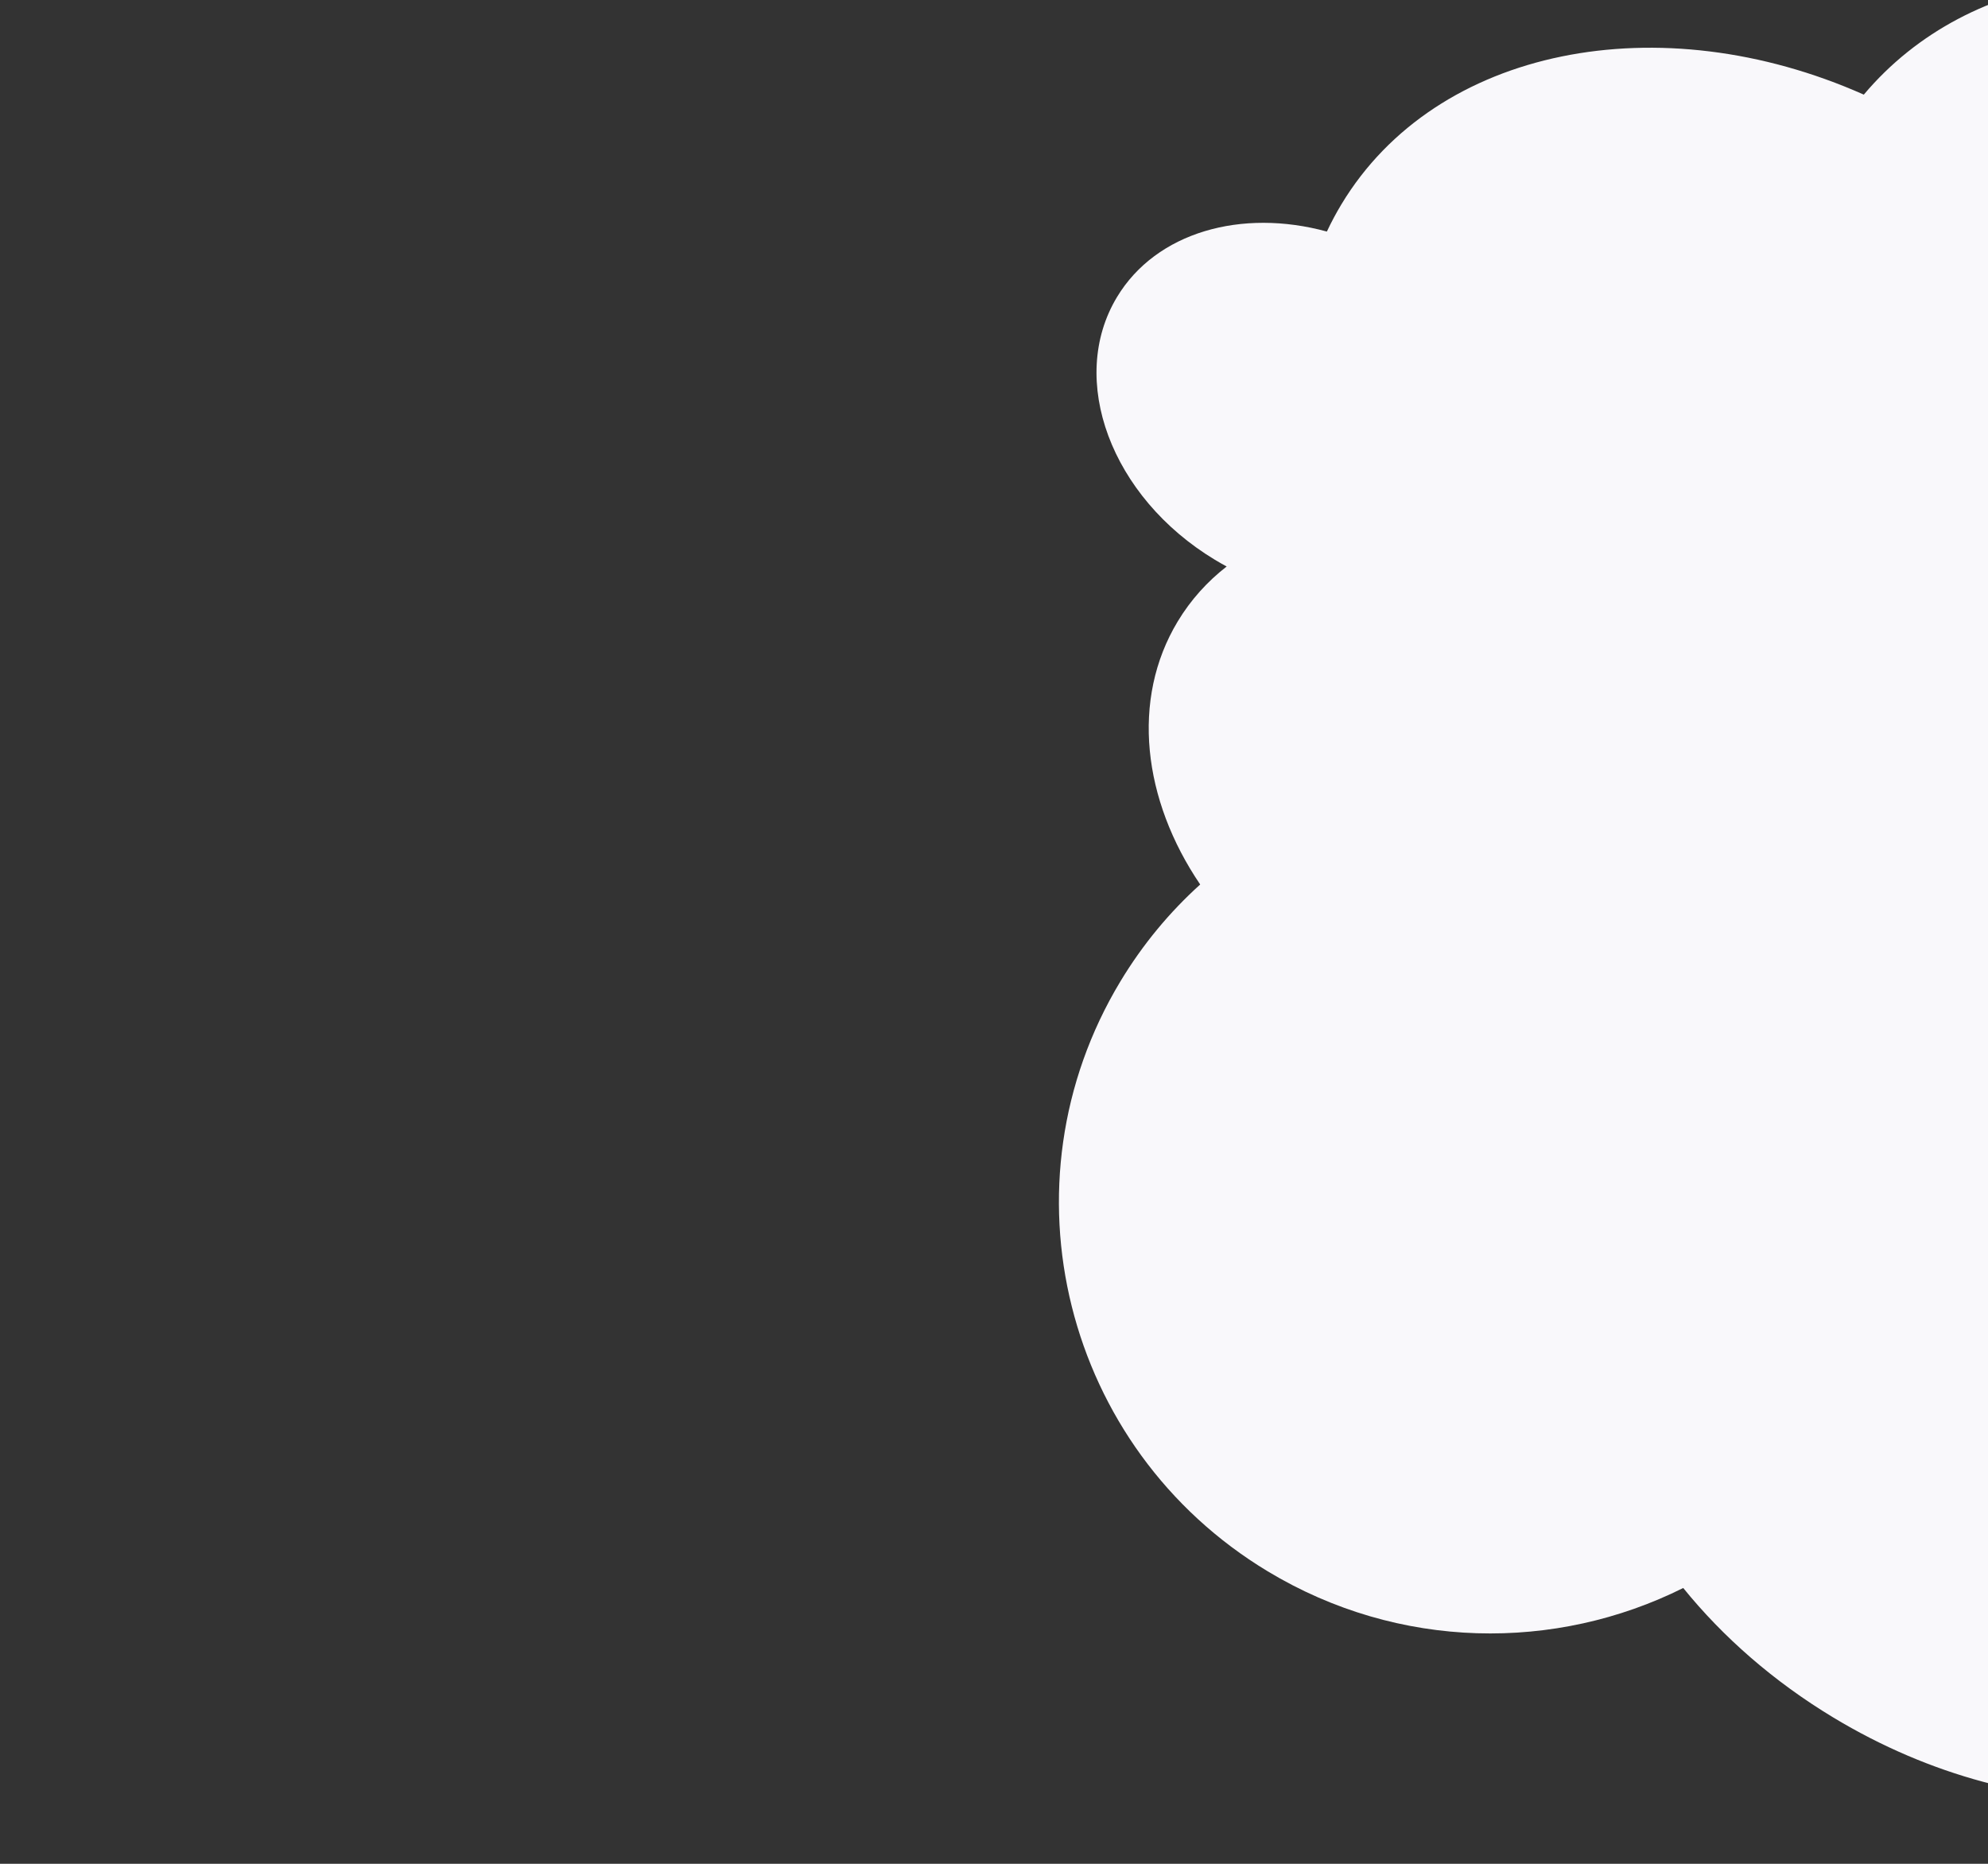 <?xml version="1.0" encoding="UTF-8"?> <svg xmlns="http://www.w3.org/2000/svg" width="1200" height="1125" viewBox="0 0 1200 1125" fill="none"><rect x="0" y="0" width="1200" height="1125" fill="#333333" stroke="none"/><g clip-path="url(#clip0_272_10883)"><path fill-rule="evenodd" clip-rule="evenodd" d="M1125.04 57.118C1188.99 -18.912 1306.94 -35.827 1402.42 21.758C1480.25 68.696 1521.26 151.93 1513.51 230.951C1553.02 242.045 1591.97 258.692 1629.18 281.129C1833.87 404.577 1908.18 656.569 1795.16 843.969C1718.46 971.153 1575.18 1035.9 1427.04 1025.79C1360.42 1100.94 1224.08 1107.53 1106.68 1036.73C1070.46 1014.88 1039.91 988.005 1016.03 958.517C939.064 996.949 844.511 996.278 765.192 948.441C642.224 874.281 602.437 714.844 676.324 592.331C689.775 570.027 706.066 550.485 724.459 533.885C689.852 482.878 682.463 422.249 710.908 375.084C718.748 362.083 728.764 351.013 740.443 341.94C738.06 340.656 735.692 339.305 733.341 337.887C670.677 300.095 644.228 229.083 674.266 179.278C697.905 140.081 749.485 125.699 800.93 139.772C803.559 134.162 806.496 128.654 809.746 123.264C866.998 28.335 1001.97 2.422 1125.04 57.118Z" fill="#F9F8FB"></path></g><defs><clipPath id="clip0_272_10883"><rect width="1200" height="1124.38" fill="white" transform="translate(0 0.5)"></rect></clipPath></defs></svg> 
